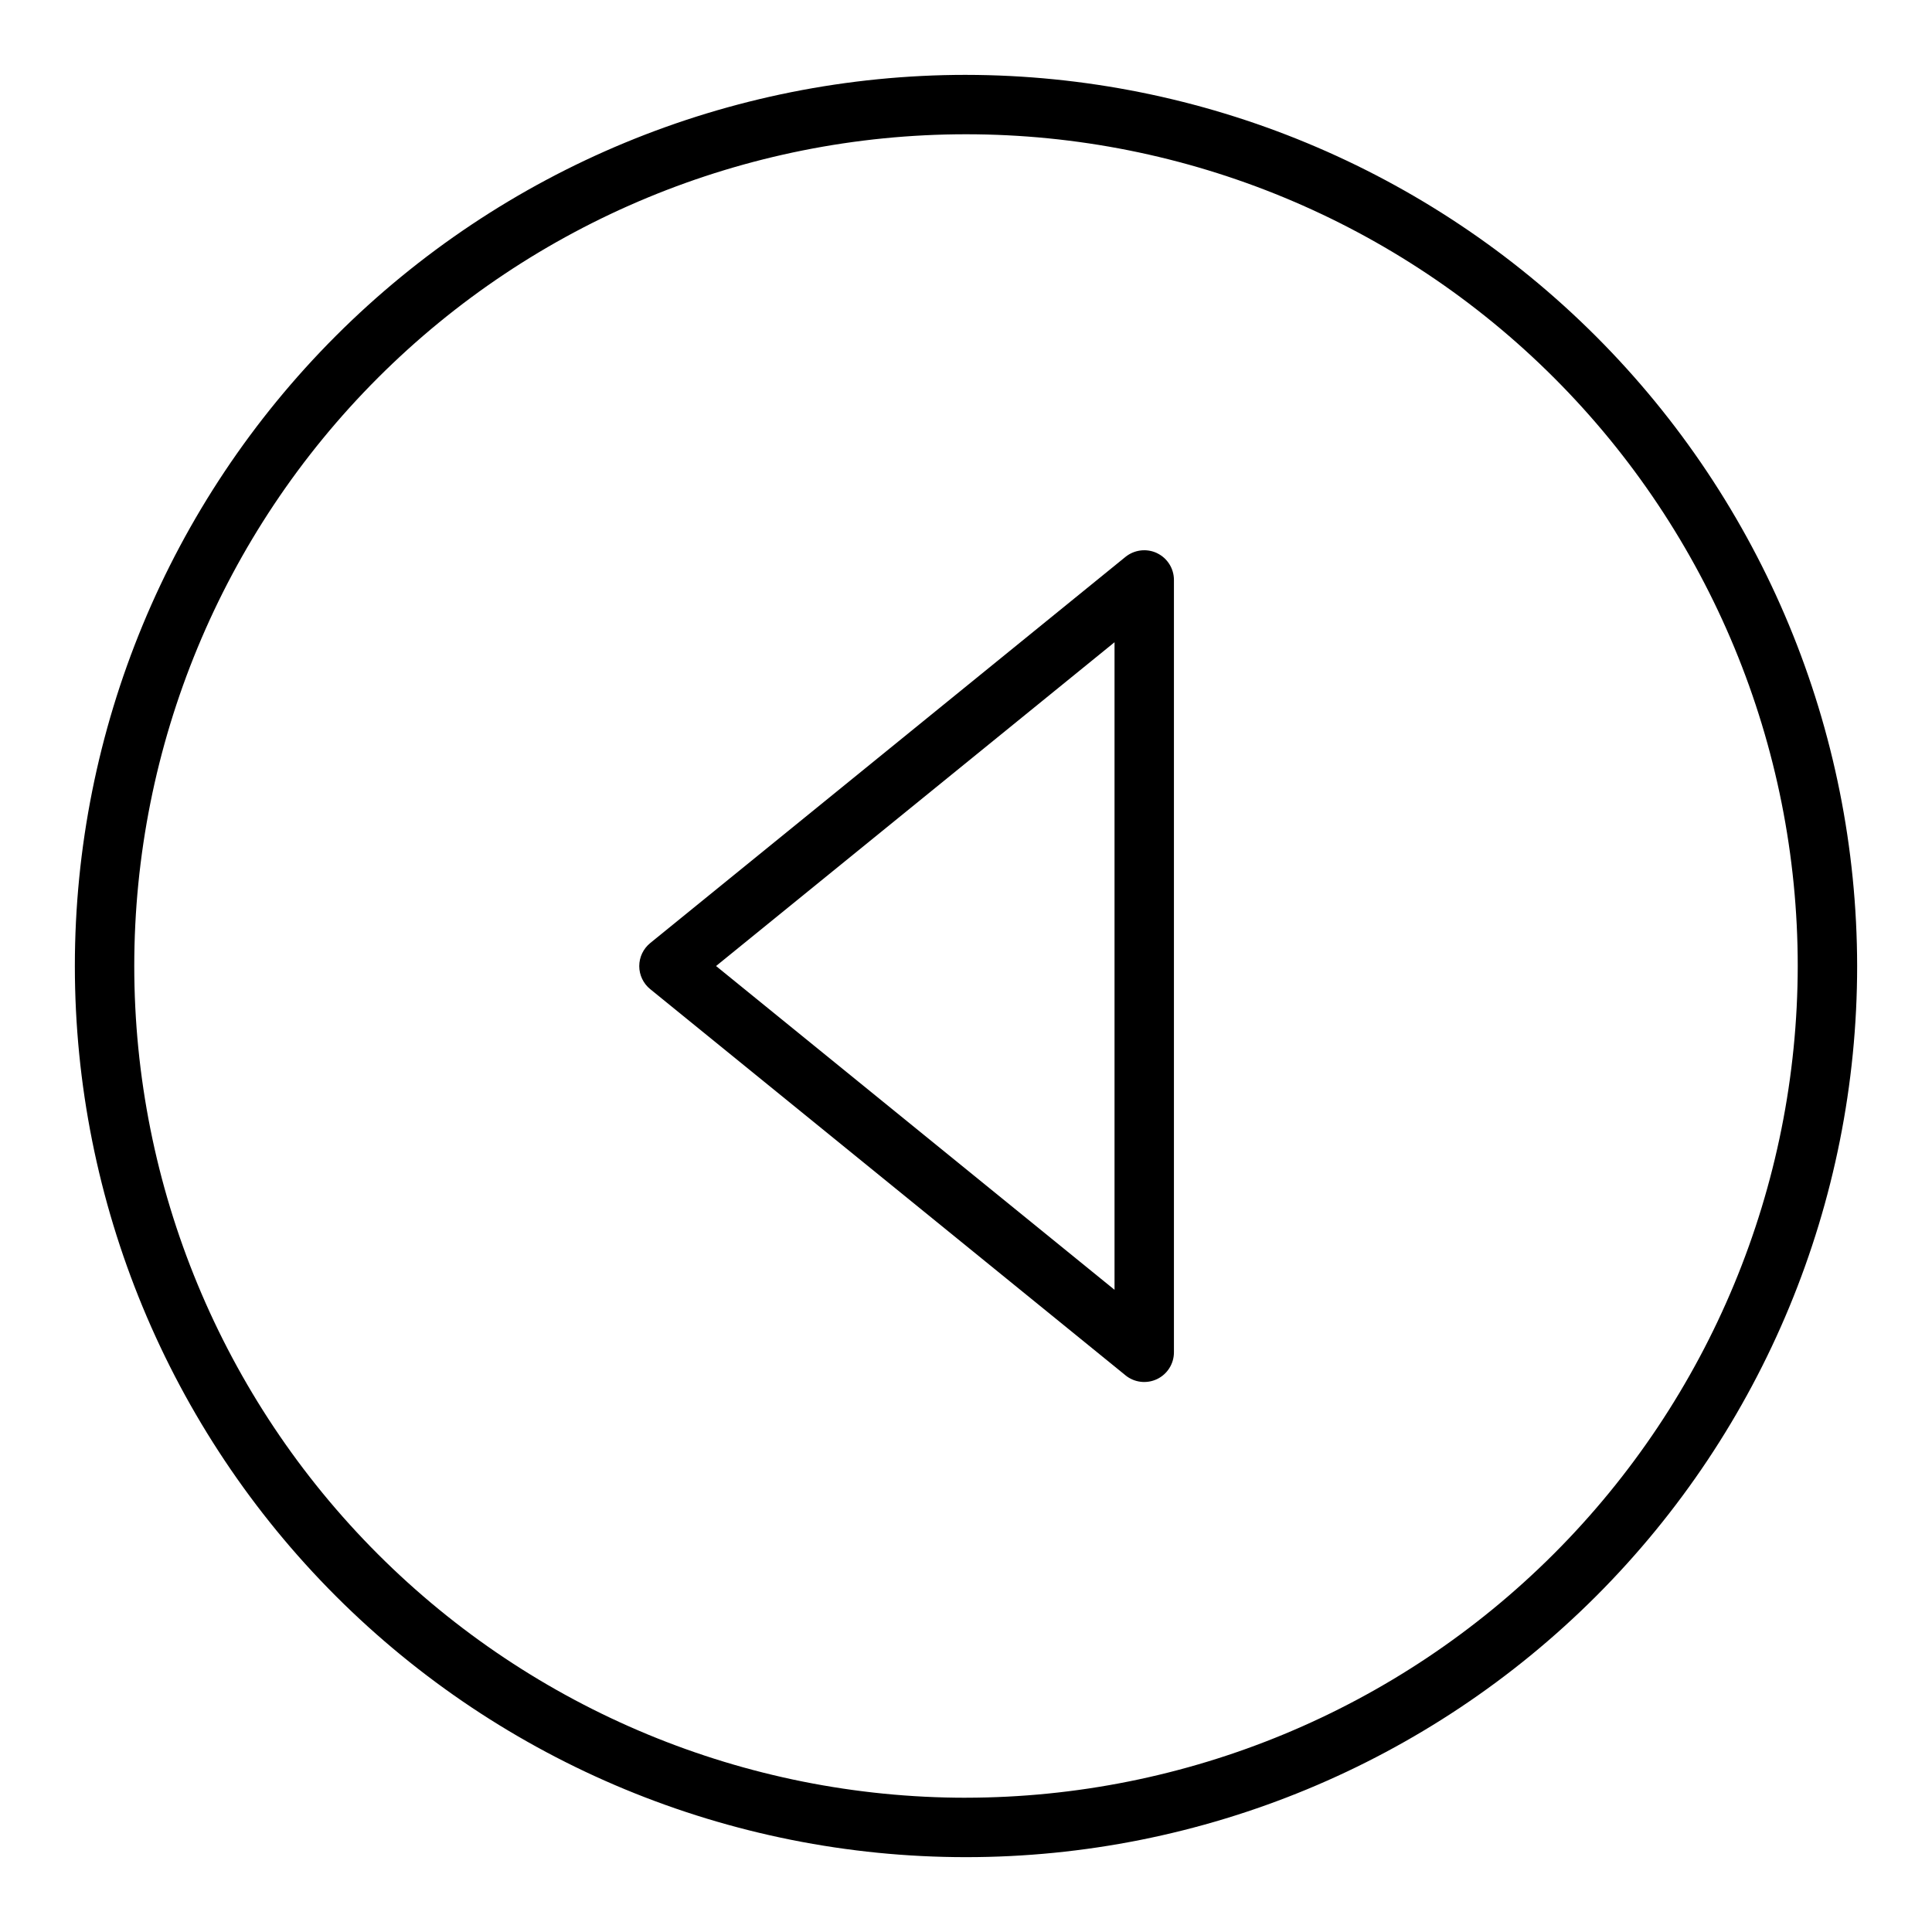 <?xml version="1.0" encoding="UTF-8"?>
<!-- Uploaded to: SVG Repo, www.svgrepo.com, Generator: SVG Repo Mixer Tools -->
<svg fill="#000000" width="800px" height="800px" version="1.1" viewBox="144 144 512 512" xmlns="http://www.w3.org/2000/svg">
 <g>
  <path d="m400 163.84c-62.637 0-122.7 24.883-166.99 69.172-44.289 44.289-69.172 104.36-69.172 166.99 0 62.633 24.883 122.7 69.172 166.99 44.289 44.289 104.36 69.172 166.99 69.172 62.633 0 122.7-24.883 166.99-69.172 44.289-44.289 69.172-104.36 69.172-166.99-0.07-62.613-24.977-122.64-69.25-166.91-44.273-44.273-104.3-69.176-166.91-69.25zm0 456.58c-58.461 0-114.52-23.223-155.86-64.559-41.336-41.336-64.559-97.398-64.559-155.86 0-58.461 23.223-114.52 64.559-155.86s97.398-64.559 155.86-64.559c58.457 0 114.52 23.223 155.86 64.559 41.336 41.336 64.559 97.398 64.559 155.86-0.066 58.438-23.309 114.46-64.633 155.78-41.32 41.324-97.344 64.566-155.78 64.633z"/>
  <path d="m450.62 290.58c-2.746-1.297-5.992-0.906-8.355 1l-125.95 102.34h0.004c-1.84 1.496-2.91 3.738-2.91 6.109 0 2.367 1.07 4.613 2.91 6.106l125.95 102.34-0.004 0.004c2.363 1.918 5.617 2.305 8.363 0.996 2.742-1.312 4.488-4.086 4.477-7.129v-204.67c-0.008-3.031-1.754-5.785-4.484-7.086zm-11.258 195.23-105.6-85.805 105.6-85.805z"/>
 </g>
</svg>
